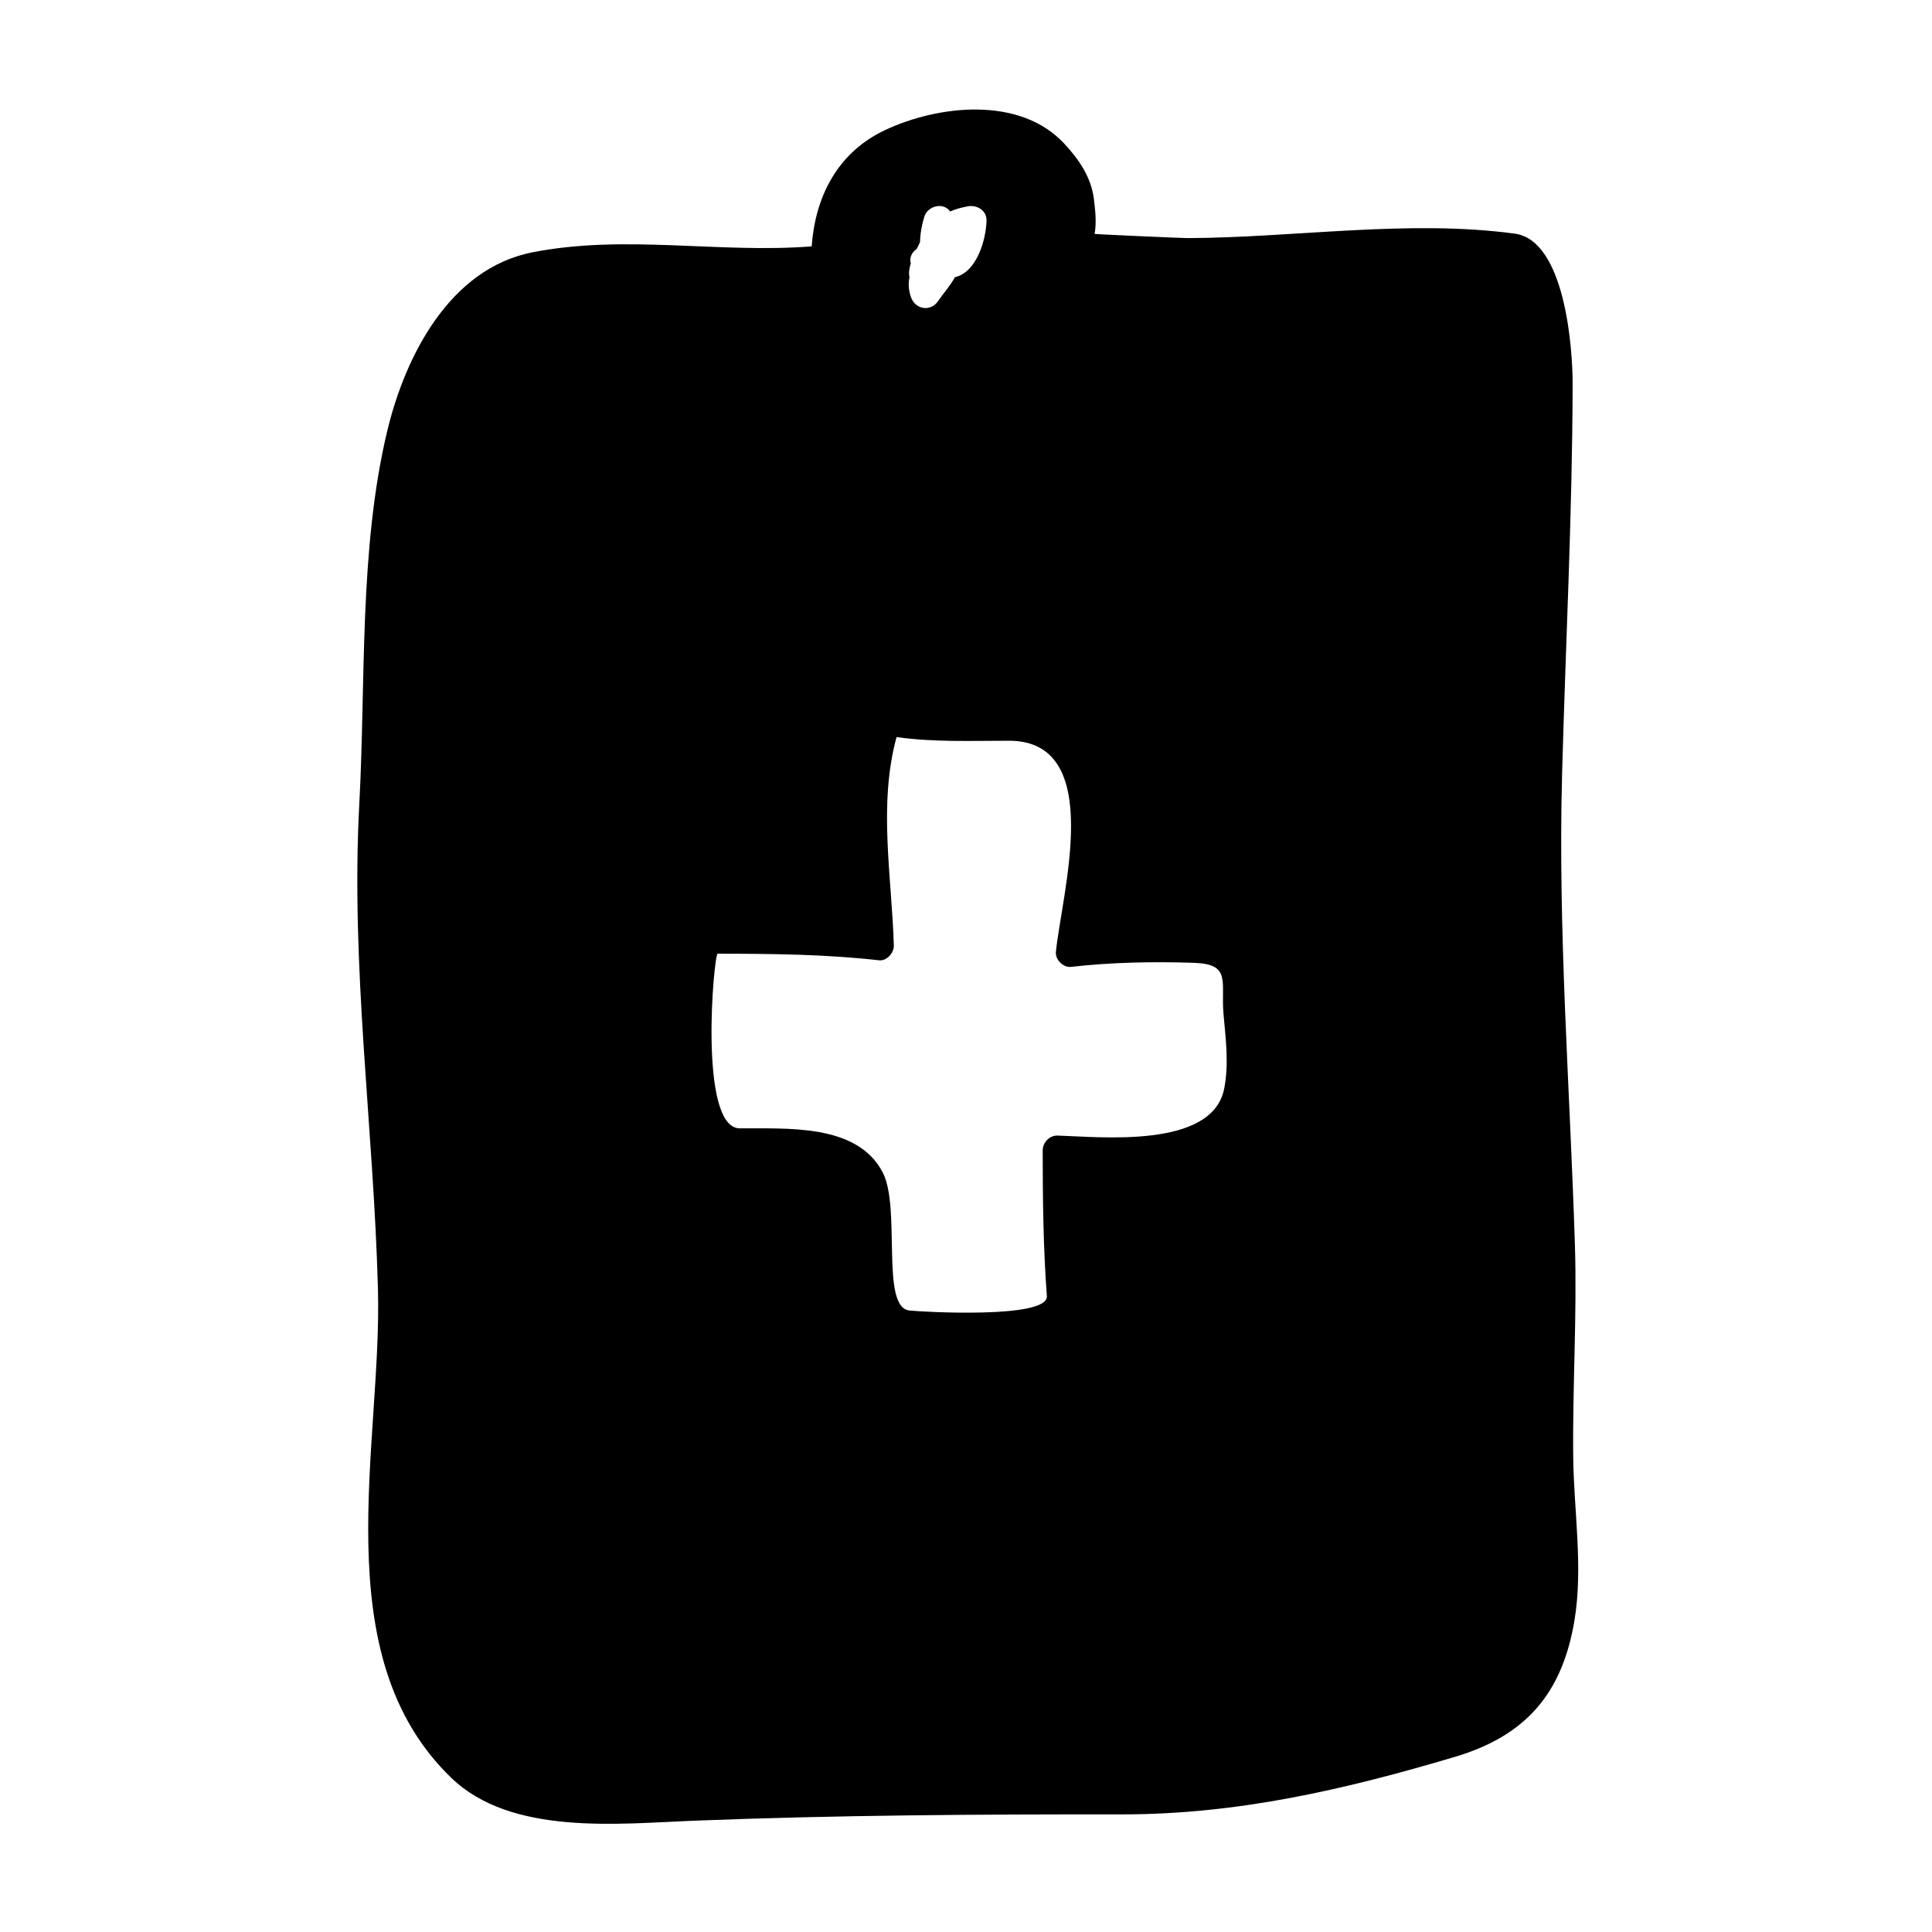 <?xml version="1.0" encoding="UTF-8"?>
<!-- The Best Svg Icon site in the world: iconSvg.co, Visit us! https://iconsvg.co -->
<svg fill="#000000" width="800px" height="800px" version="1.1" viewBox="144 144 512 512" xmlns="http://www.w3.org/2000/svg">
 <path d="m433.91 196.87c-0.688-5.856-3.988-10.648-7.898-14.836-11.828-12.684-33.457-10.129-47.41-3.586-12.906 6.051-18.59 18.016-19.5 30.844-24.688 1.922-49.43-3.25-73.977 1.57-22.043 4.324-33.746 27.613-38.461 47.176-7.559 31.355-5.711 66.773-7.438 98.824-2.348 43.5 3.777 85.578 4.938 128.88 1.105 41.211-14.367 96.867 19.477 129.45 15.918 15.312 44.324 12.102 64.082 11.32 38.148-1.5 75.488-1.707 113.65-1.684 30.613 0.016 59.012-6.57 88.156-15.23 18.977-5.637 28.539-16.941 31.738-36.285 2.312-13.969-0.188-29.031-0.348-43.113-0.211-18.805 1.039-37.559 0.445-56.422-1.316-41.711-4.523-82.984-3.391-124.76 0.934-34.383 2.719-68.848 2.793-103.24 0.02-9.168-1.93-38.039-15.336-39.859-28.156-3.816-58.363 1.082-86.734 1.18-1.531 0.004-24.625-1.027-24.609-1.113 0.531-3.109 0.191-6.016-0.176-9.113zm-48.543 16.93c-0.426-1.59 0.332-3 1.594-3.832 0.184-0.379 0.352-0.734 0.488-1.035 0.109-0.25 0.242-0.523 0.371-0.789 0.047-2.297 0.492-4.68 1.129-6.707 0.906-2.902 5.027-3.945 6.863-1.391 1.48-0.684 3.144-1.082 4.648-1.363 2.434-0.457 5.043 1.07 4.981 3.801-0.117 4.891-2.535 13.676-8.367 14.961-1.227 2.281-3.144 4.375-4.441 6.309-1.969 2.93-6.016 2.32-7.195-0.945-0.613-1.695-0.781-3.418-0.441-5.199 0.004-0.02 0.016-0.094 0.027-0.121-0.266-1.098-0.062-2.394 0.344-3.688zm75.066 185.36c10.012 0.32 7.059 5.102 7.809 13.562 0.586 6.633 1.469 13.129 0.188 19.742-3.113 16.09-33.035 12.793-44.168 12.473-2.144-0.062-3.938 1.844-3.938 3.938 0.012 12.891 0.148 25.75 1.102 38.609 0.453 6.117-33.402 4.172-36.48 3.805-7.641-0.922-2.137-27.133-7.008-36.559-6.758-13.074-25.535-11.586-37.906-11.703-11.074-0.109-6.848-46.285-5.848-46.285 14.266 0.012 28.566 0.141 42.75 1.746 2.09 0.234 3.992-1.969 3.938-3.938-0.551-18.367-4.168-37.254 0.723-55.219 9.824 1.395 19.906 0.973 29.805 0.973 25.758 0.012 13.93 40.621 12.422 55.996-0.195 1.973 1.945 4.156 3.938 3.938 10.918-1.227 21.719-1.438 32.676-1.078z"/>
</svg>